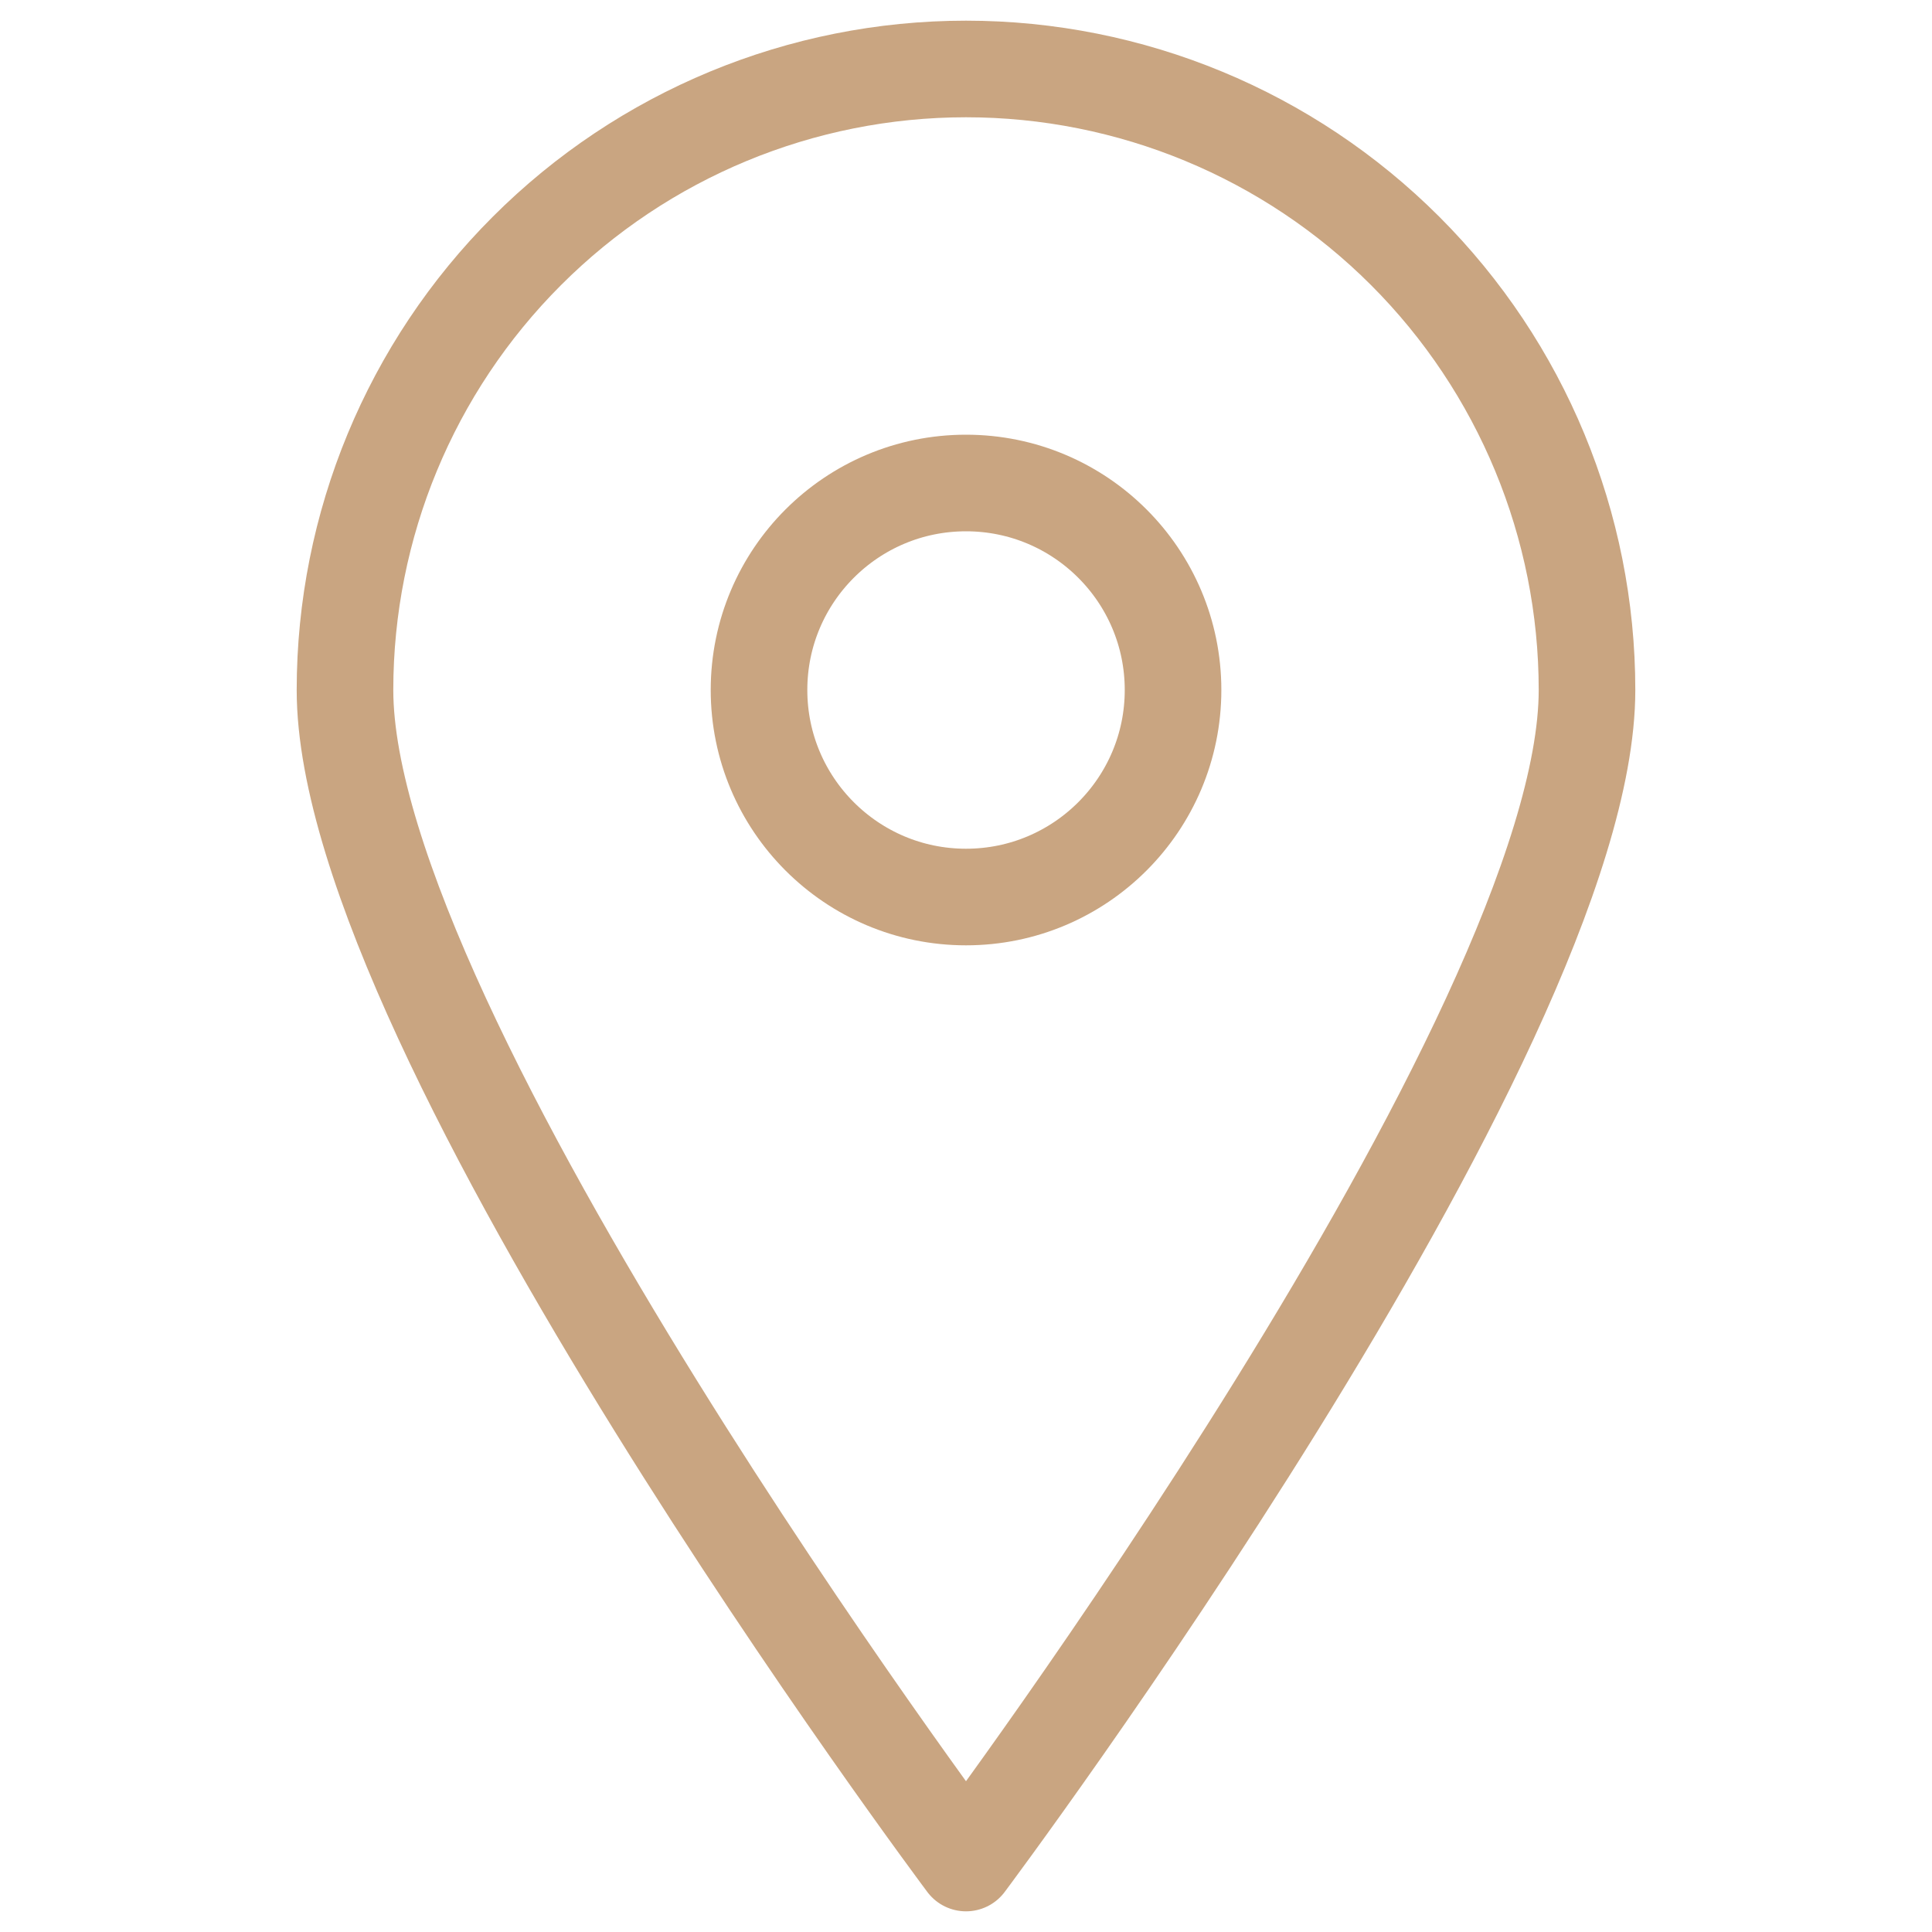 <svg width="30" height="30" viewBox="0 0 30 30" fill="none" xmlns="http://www.w3.org/2000/svg">
<path d="M24.643 10.714C24.643 16.05 15 28.929 15 28.929C15 28.929 5.357 16.05 5.357 10.714C5.357 8.157 6.373 5.704 8.182 3.896C9.99 2.087 12.443 1.071 15 1.071C17.558 1.071 20.01 2.087 21.819 3.896C23.627 5.704 24.643 8.157 24.643 10.714V10.714Z" stroke="#C9A581" stroke-width="1.5" stroke-linecap="round" stroke-linejoin="round"/>
<path d="M15 13.929C16.776 13.929 18.215 12.489 18.215 10.714C18.215 8.939 16.776 7.5 15 7.5C13.225 7.5 11.786 8.939 11.786 10.714C11.786 12.489 13.225 13.929 15 13.929Z" stroke="#C9A581" stroke-width="1.5" stroke-linecap="round" stroke-linejoin="round"/>
</svg>
